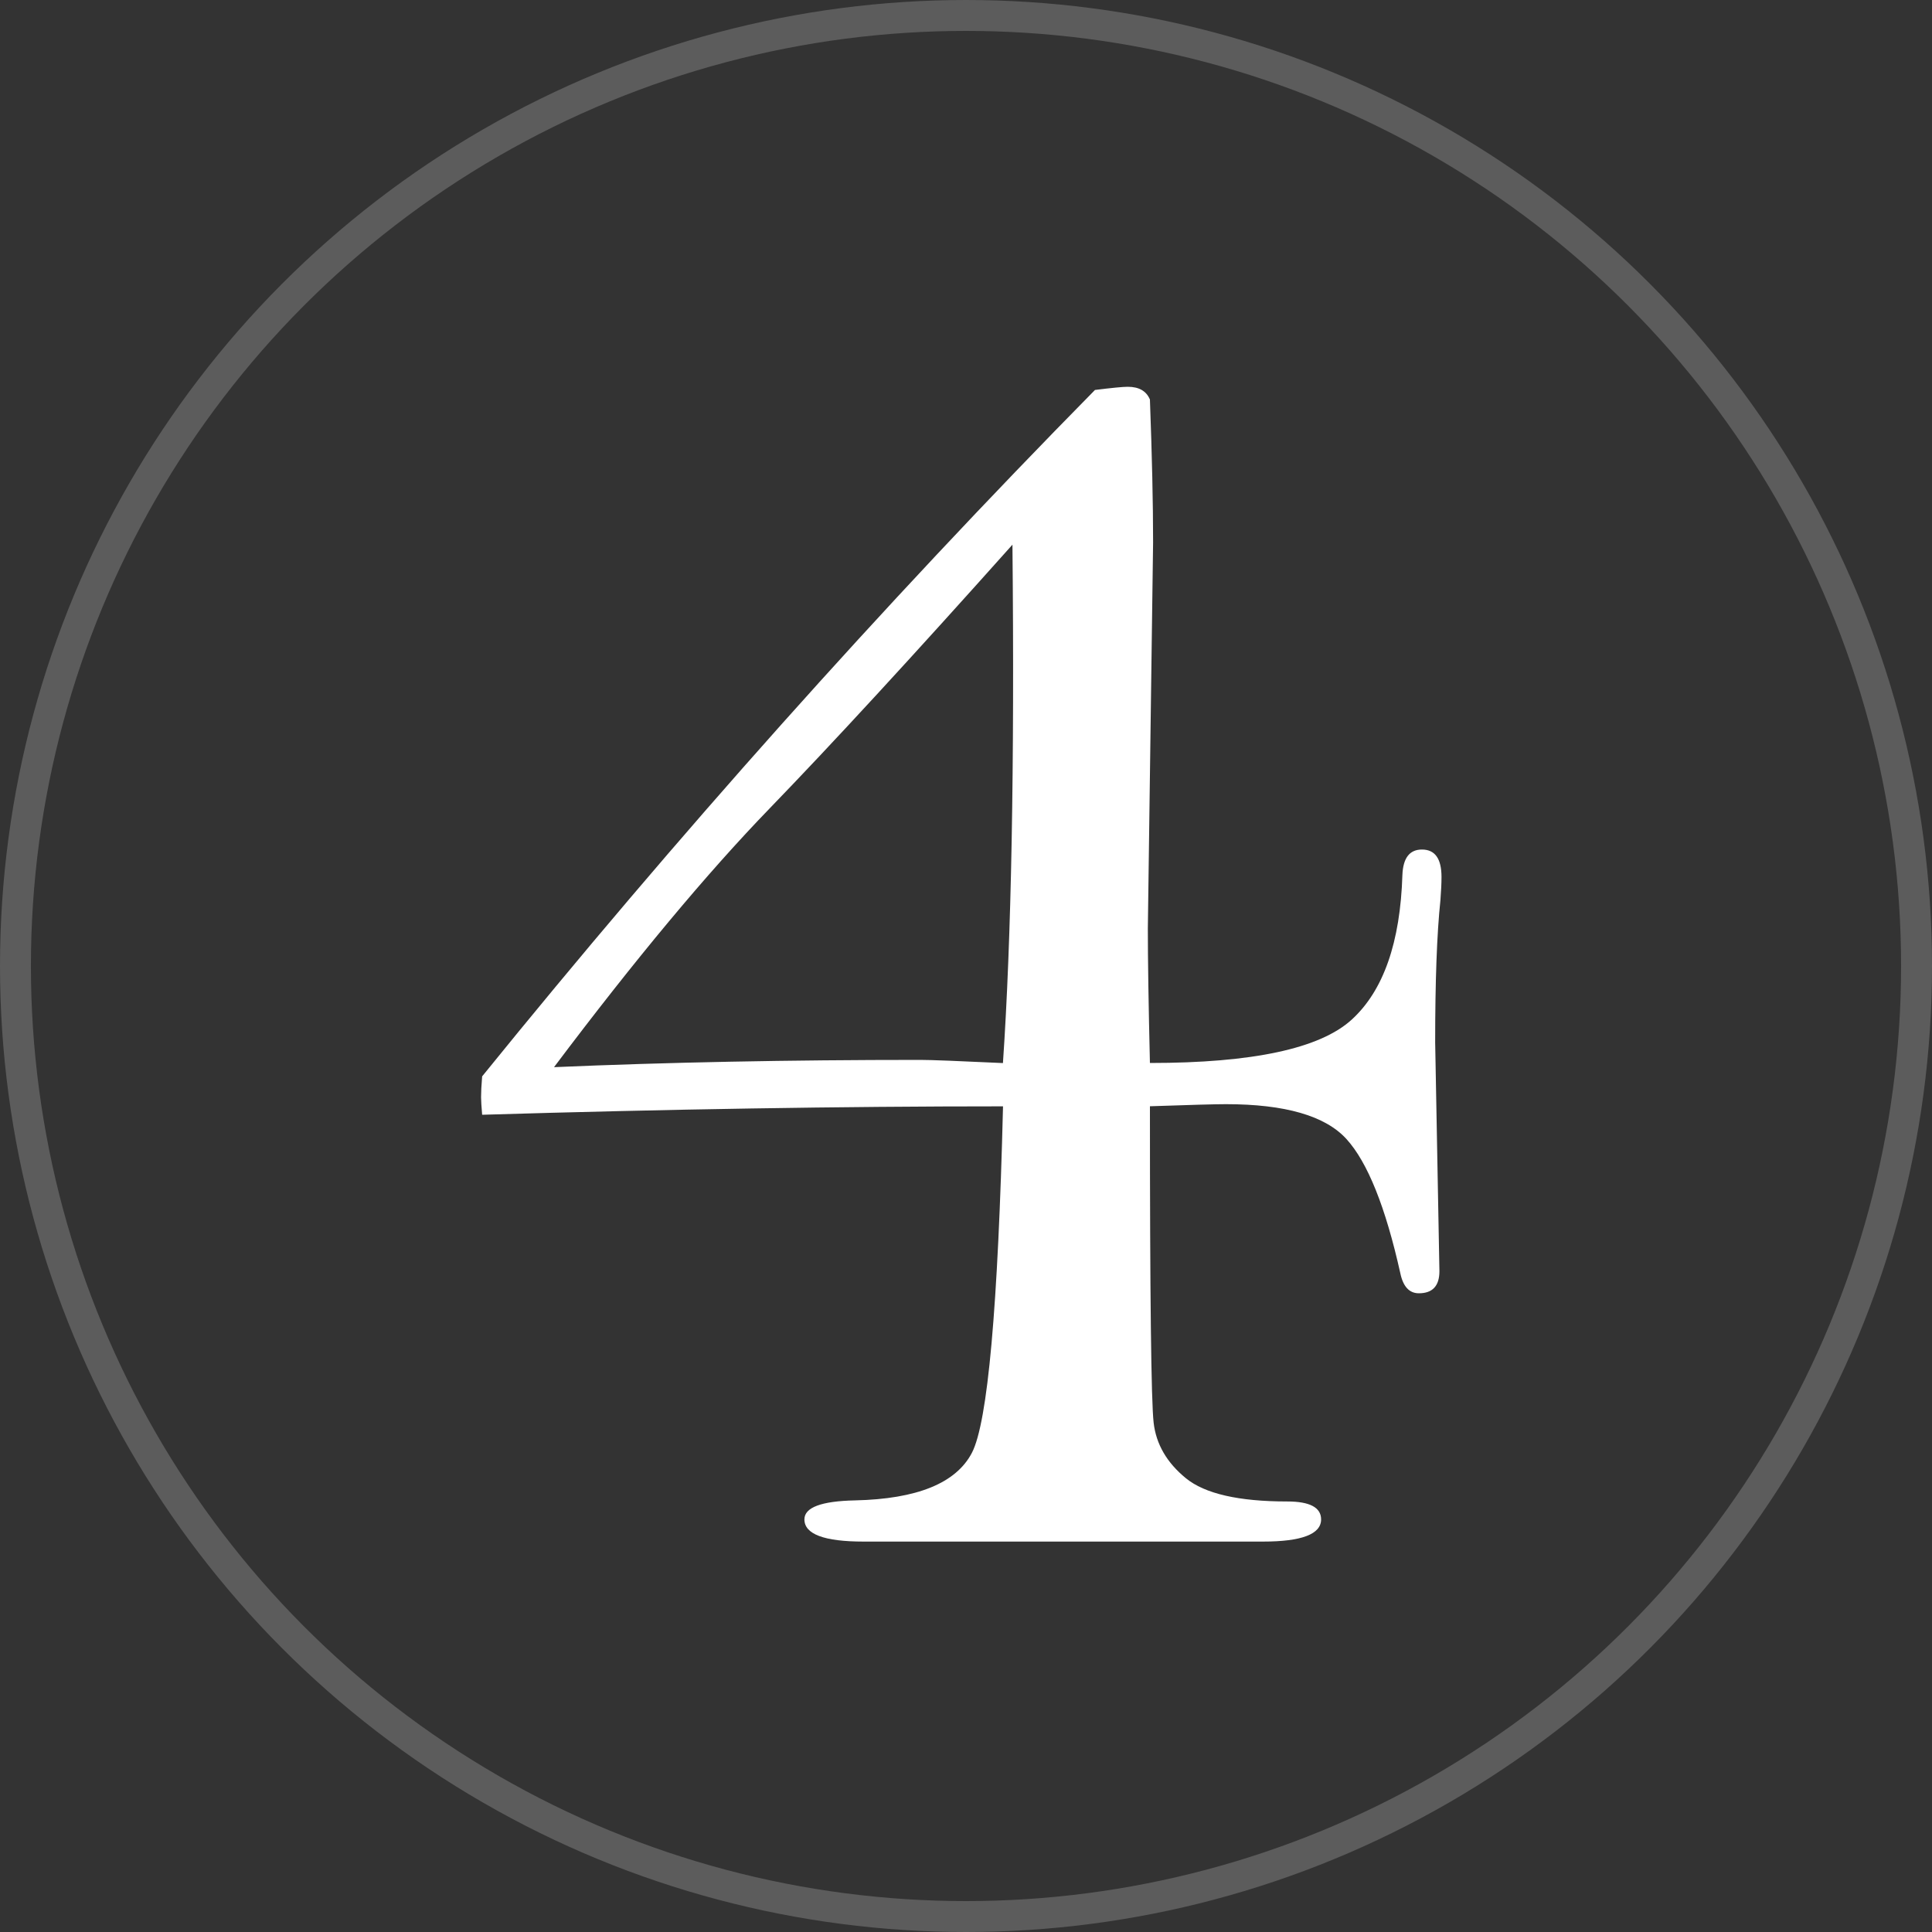 <?xml version="1.0" encoding="UTF-8"?>
<svg id="_x34_" xmlns="http://www.w3.org/2000/svg" version="1.1" viewBox="0 0 250 250">
  <rect x="0" y="0" width="250" height="250" fill="#333333" stroke="none"/>
  <!-- Generator: Adobe Illustrator 29.0.1, SVG Export Plug-In . SVG Version: 2.1.0 Build 192)  -->
  <defs>
    <style>
      .st0 {
        fill: #fff;
      }

      .st1 {
        fill: none;
        isolation: isolate;
        opacity: .2;
        stroke: #fff;
        stroke-miterlimit: 10;
        stroke-width: 4px;
      }
    </style>
  </defs>
  <circle class="st1" cx="125" cy="125" r="123"/>
  <path class="st0" d="M129.79,143.16c-20.92,0-43.38.37-67.4,1.09-.09-1.07-.14-1.83-.14-2.28,0-.63.04-1.52.14-2.69,25.2-31.11,51.63-60.72,79.3-88.82,2.19-.27,3.6-.41,4.24-.41,1.46,0,2.41.55,2.87,1.65.27,7.21.41,13.38.41,18.48l-.68,49.98c0,4.02.09,9.82.27,17.39,13.31,0,22.01-1.87,26.11-5.61s6.29-9.98,6.56-18.73c.09-2.19.93-3.28,2.53-3.28,1.69,0,2.53,1.18,2.53,3.55,0,.82-.05,1.82-.14,3-.46,4.36-.68,10.5-.68,18.41l.55,29.6c0,1.91-.89,2.86-2.66,2.86-1.24,0-2.04-.87-2.4-2.6-1.91-8.57-4.24-14.36-6.97-17.36s-7.93-4.51-15.59-4.51c-1.37,0-4.65.09-9.84.27,0,24.52.16,38.17.48,40.95.32,2.78,1.71,5.17,4.17,7.18,2.46,2.01,6.84,3.01,13.12,3.01,2.92,0,4.38.78,4.38,2.32,0,1.91-2.51,2.87-7.52,2.87h-51.68c-5.11,0-7.66-.96-7.66-2.87,0-1.55,2.19-2.37,6.56-2.46,8.02-.18,13.06-2.23,15.11-6.15s3.39-18.87,4.03-44.84h0ZM129.78,137.56c1.09-15.97,1.51-38.33,1.23-67.08-12.88,14.42-23.36,25.8-31.44,34.15s-17.38,19.5-27.88,33.46c14.61-.63,30.41-.94,47.4-.94,1.37,0,4.93.14,10.69.41Z"/>
</svg>